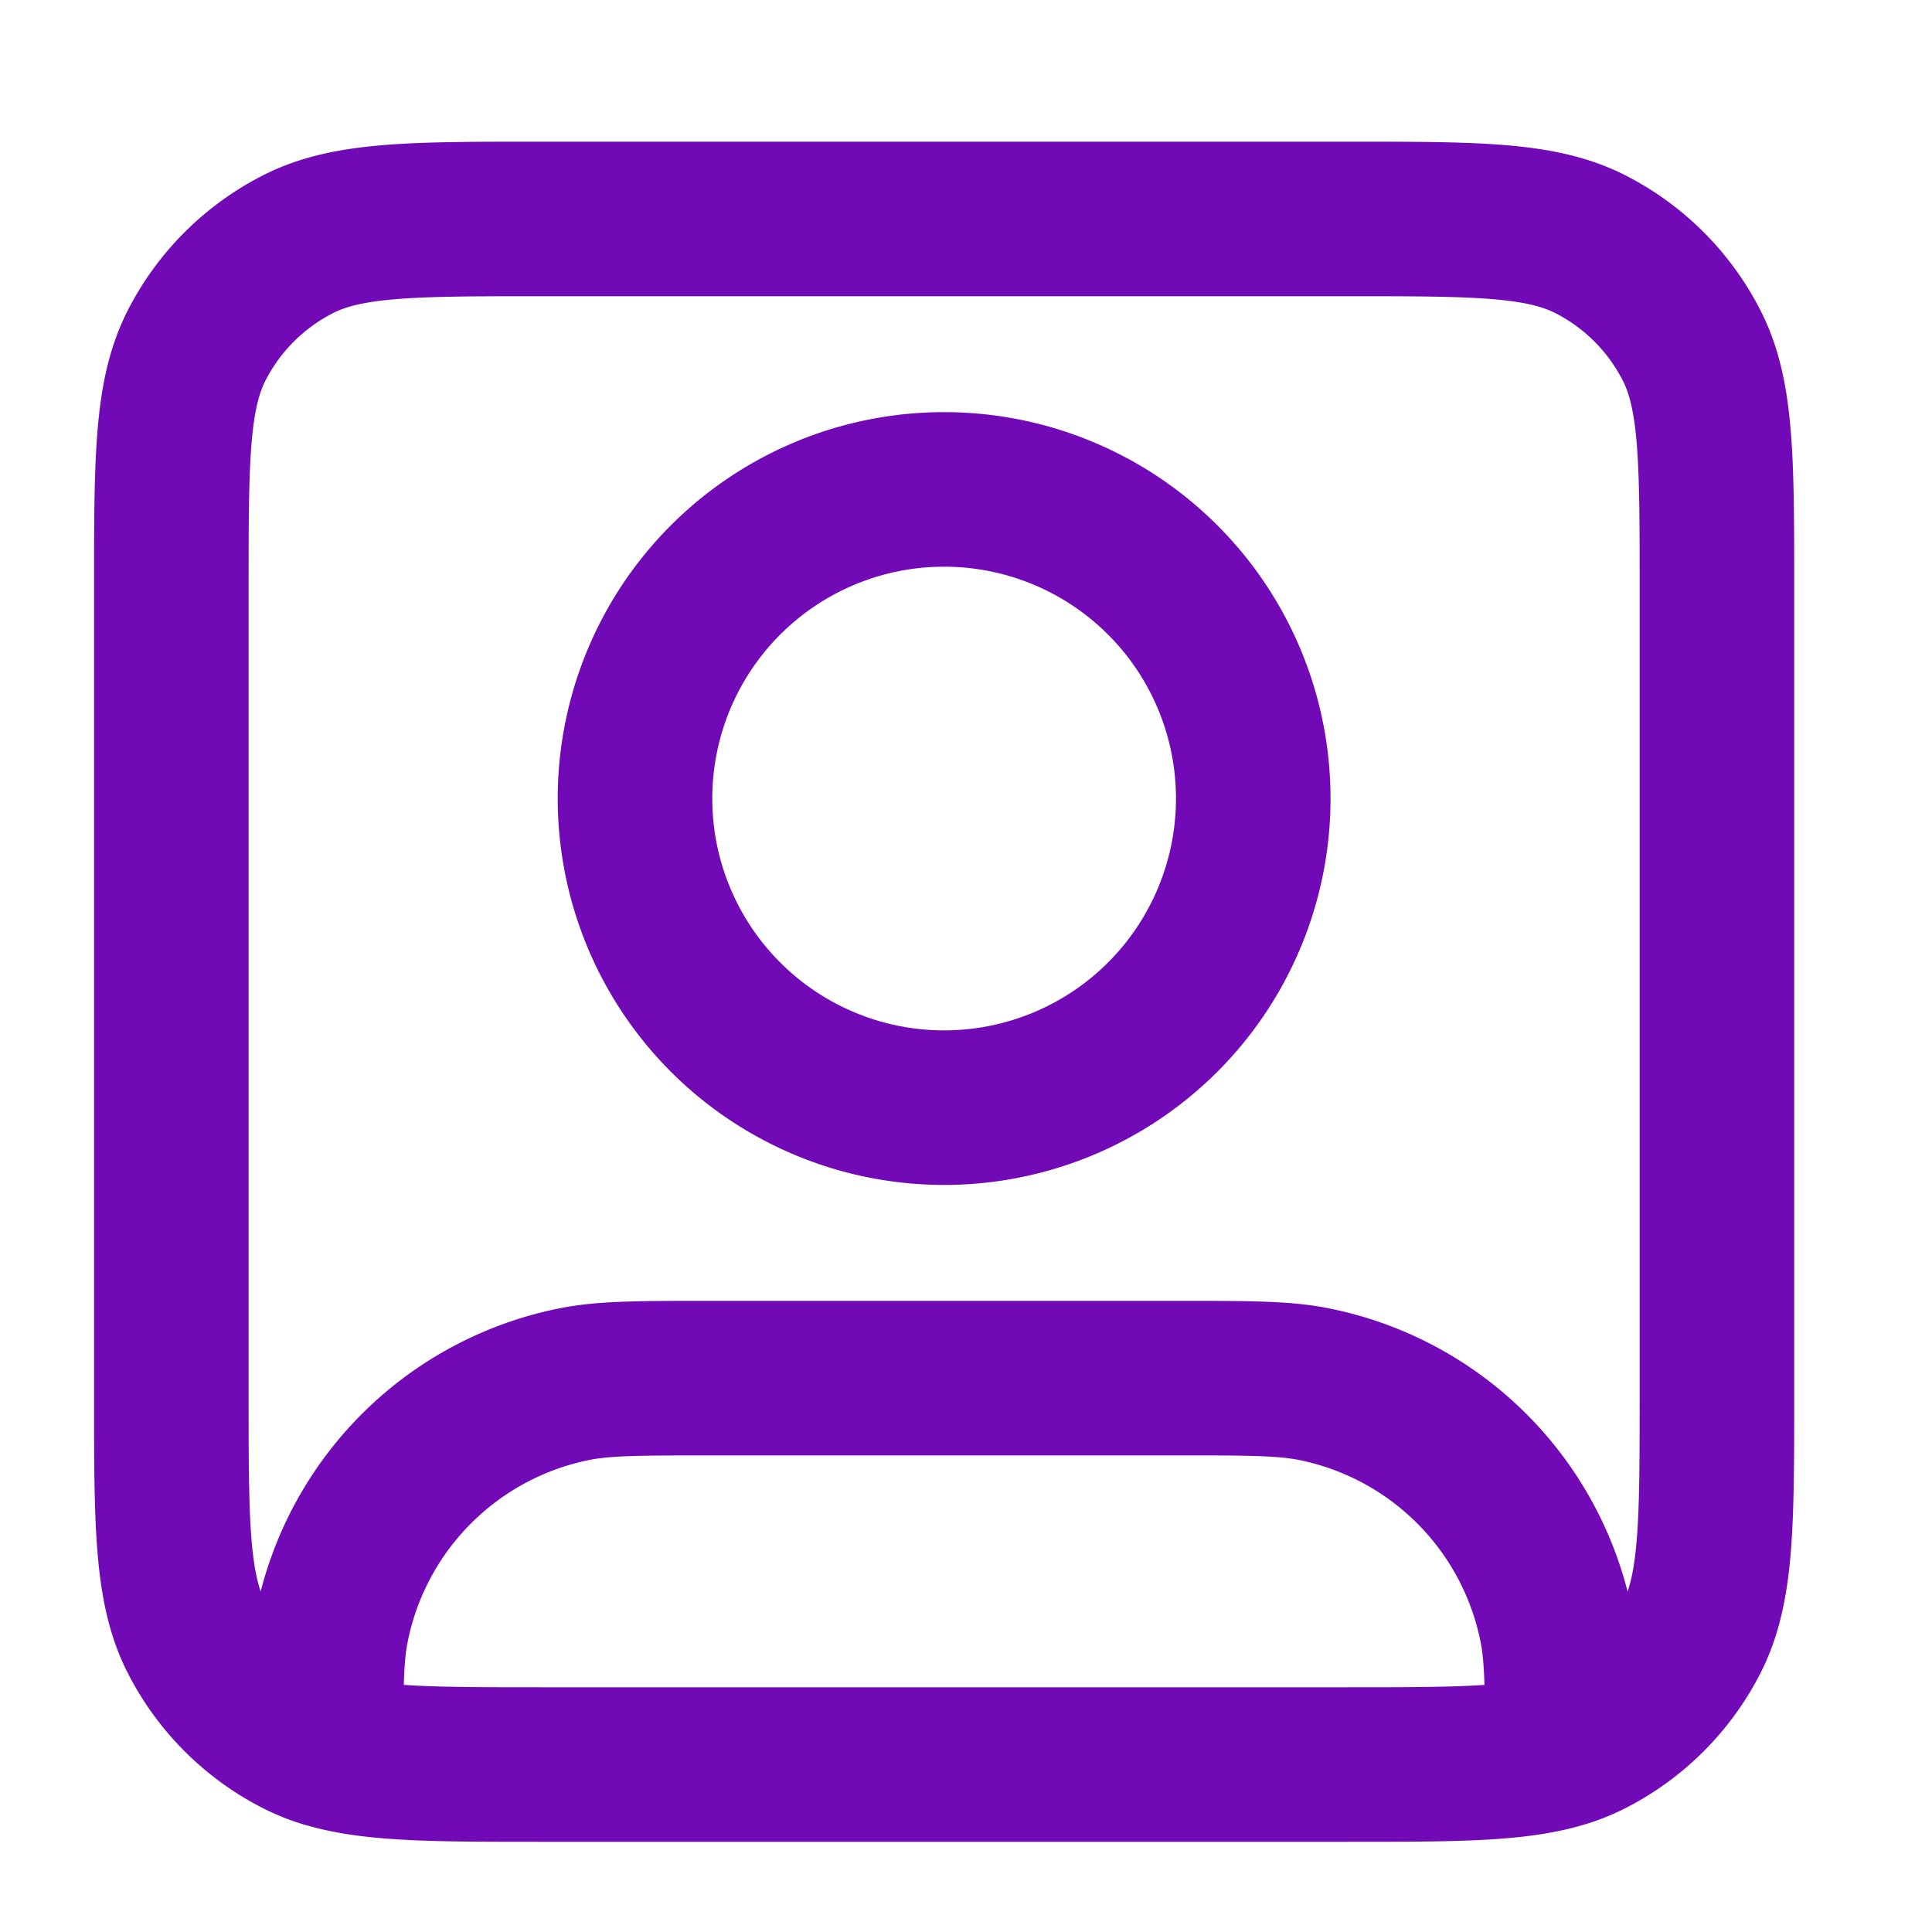 <svg xmlns="http://www.w3.org/2000/svg" width="25" height="25" fill="none"><path stroke="#7209B7" stroke-linecap="round" stroke-linejoin="round" stroke-width="2" d="M4.217 22.65c.603.183 1.417.183 2.8.183h10.4c1.384 0 2.198 0 2.8-.182m-16 0a2.198 2.198 0 0 1-.362-.145 3 3 0 0 1-1.31-1.31c-.328-.643-.328-1.483-.328-3.163v-10.4c0-1.68 0-2.52.327-3.162a3 3 0 0 1 1.311-1.31c.642-.328 1.482-.328 3.162-.328h10.4c1.68 0 2.52 0 3.162.327a3 3 0 0 1 1.311 1.311c.327.642.327 1.482.327 3.162v10.4c0 1.68 0 2.52-.327 3.162a3 3 0 0 1-1.31 1.311 2.198 2.198 0 0 1-.363.145m-16 0c0-.81.005-1.238.077-1.598a4 4 0 0 1 3.143-3.143c.386-.077.851-.077 1.78-.077h6c.93 0 1.394 0 1.78.077a4 4 0 0 1 3.143 3.143c.072.36.077.788.077 1.598m-4-12.318a4 4 0 1 1-8 0 4 4 0 0 1 8 0Z"/></svg>